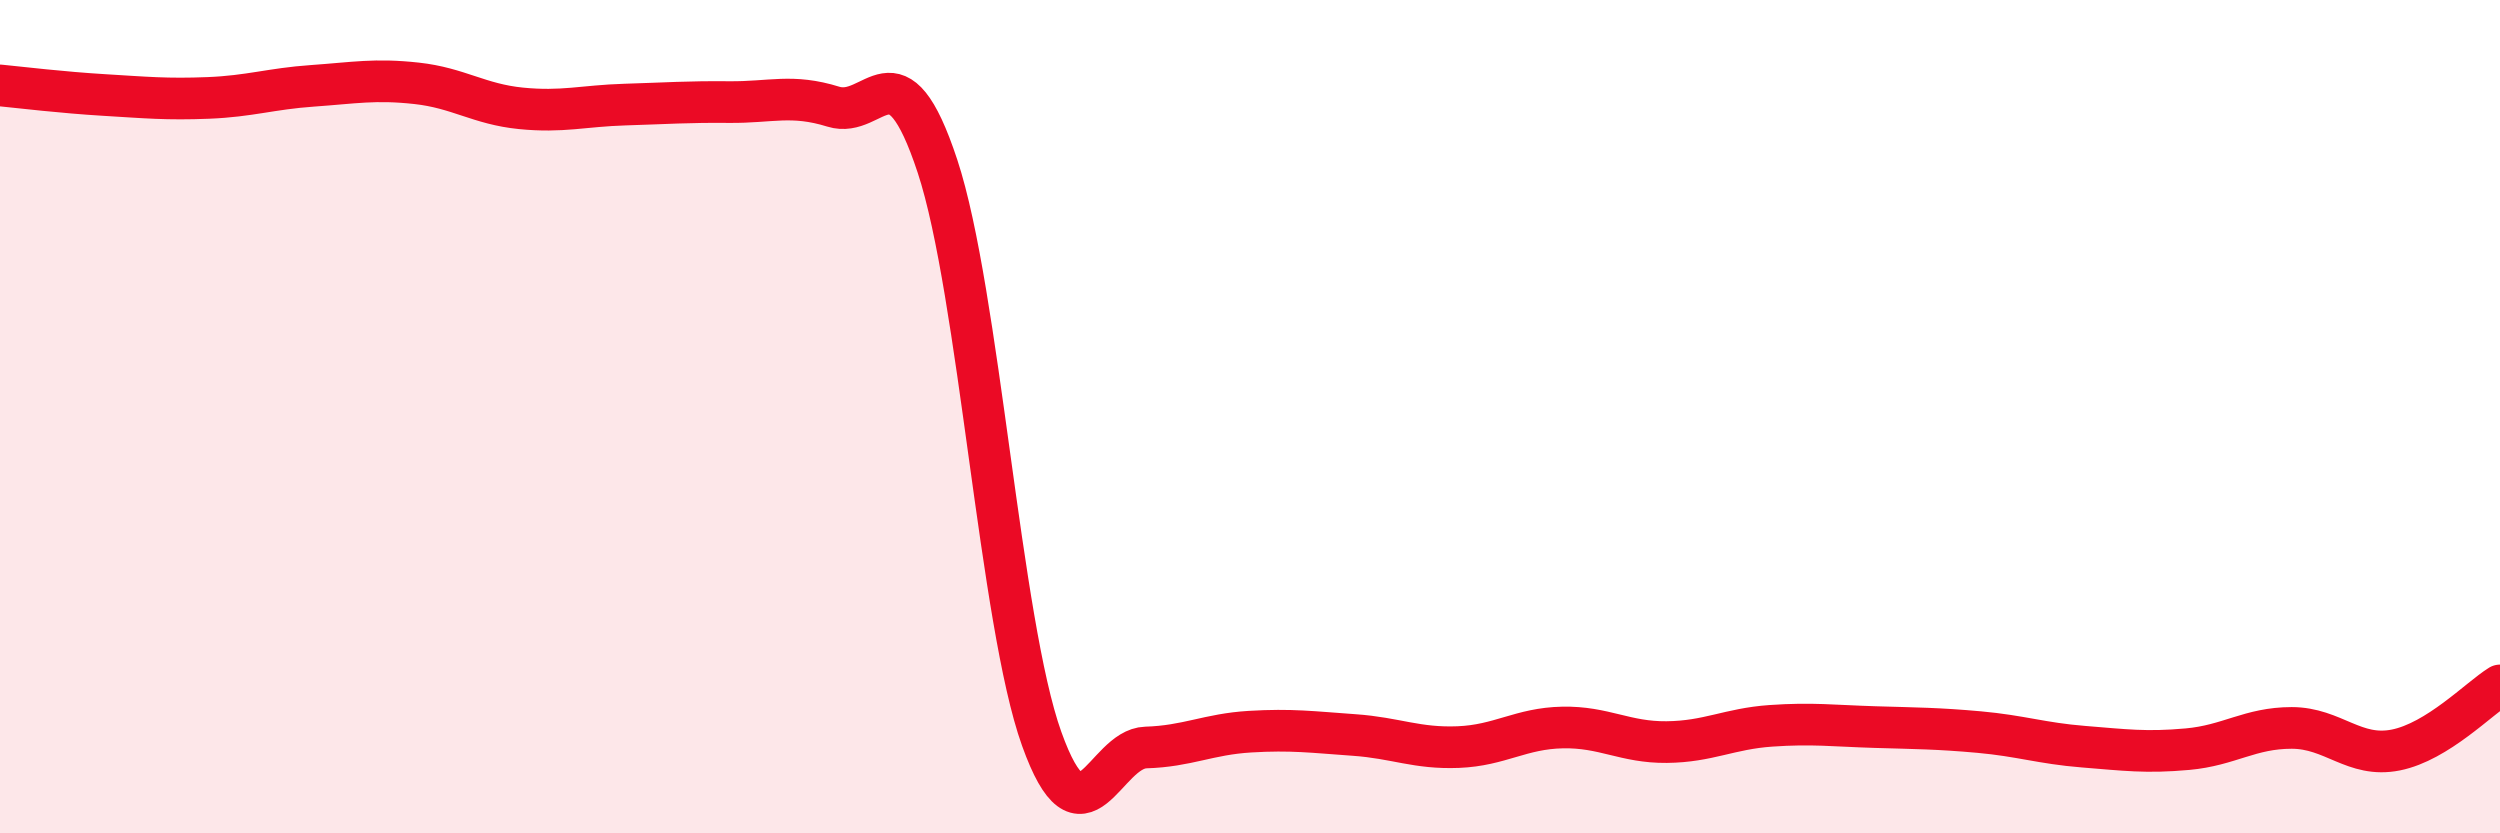 
    <svg width="60" height="20" viewBox="0 0 60 20" xmlns="http://www.w3.org/2000/svg">
      <path
        d="M 0,2.05 C 0.5,2.1 1.5,2.22 2.5,2.28 C 3.5,2.34 4,2.39 5,2.35 C 6,2.31 6.5,2.13 7.5,2.06 C 8.5,1.99 9,1.89 10,2 C 11,2.11 11.5,2.5 12.5,2.6 C 13.5,2.7 14,2.54 15,2.51 C 16,2.48 16.5,2.44 17.5,2.45 C 18.5,2.46 19,2.25 20,2.56 C 21,2.87 21.5,0.96 22.5,3.99 C 23.5,7.02 24,14.94 25,17.73 C 26,20.52 26.5,17.97 27.5,17.94 C 28.5,17.91 29,17.62 30,17.56 C 31,17.5 31.5,17.57 32.5,17.64 C 33.5,17.71 34,17.97 35,17.93 C 36,17.89 36.5,17.48 37.5,17.46 C 38.5,17.44 39,17.82 40,17.81 C 41,17.8 41.5,17.49 42.5,17.42 C 43.5,17.35 44,17.42 45,17.45 C 46,17.48 46.5,17.48 47.5,17.57 C 48.5,17.66 49,17.84 50,17.92 C 51,18 51.5,18.07 52.5,17.98 C 53.5,17.89 54,17.47 55,17.47 C 56,17.47 56.5,18.2 57.5,18 C 58.5,17.8 59.5,16.76 60,16.45L60 20L0 20Z"
        fill="#EB0A25"
        opacity="0.1"
        stroke-linecap="round"
        stroke-linejoin="round"
      />
      <path
        d="M 0,2.05 C 0.5,2.1 1.5,2.22 2.5,2.28 C 3.5,2.34 4,2.39 5,2.35 C 6,2.31 6.5,2.13 7.5,2.06 C 8.5,1.99 9,1.89 10,2 C 11,2.11 11.5,2.5 12.5,2.6 C 13.5,2.7 14,2.54 15,2.51 C 16,2.48 16.5,2.44 17.5,2.45 C 18.5,2.46 19,2.25 20,2.56 C 21,2.87 21.5,0.96 22.5,3.99 C 23.5,7.02 24,14.94 25,17.73 C 26,20.52 26.5,17.97 27.5,17.94 C 28.5,17.91 29,17.62 30,17.56 C 31,17.5 31.5,17.57 32.5,17.64 C 33.5,17.71 34,17.97 35,17.93 C 36,17.89 36.5,17.48 37.5,17.46 C 38.5,17.44 39,17.82 40,17.81 C 41,17.8 41.5,17.49 42.5,17.42 C 43.5,17.35 44,17.42 45,17.45 C 46,17.48 46.5,17.48 47.5,17.57 C 48.5,17.66 49,17.84 50,17.92 C 51,18 51.5,18.07 52.5,17.98 C 53.5,17.89 54,17.47 55,17.47 C 56,17.47 56.5,18.2 57.5,18 C 58.5,17.8 59.5,16.76 60,16.45"
        stroke="#EB0A25"
        stroke-width="1"
        fill="none"
        stroke-linecap="round"
        stroke-linejoin="round"
      />
    </svg>
  